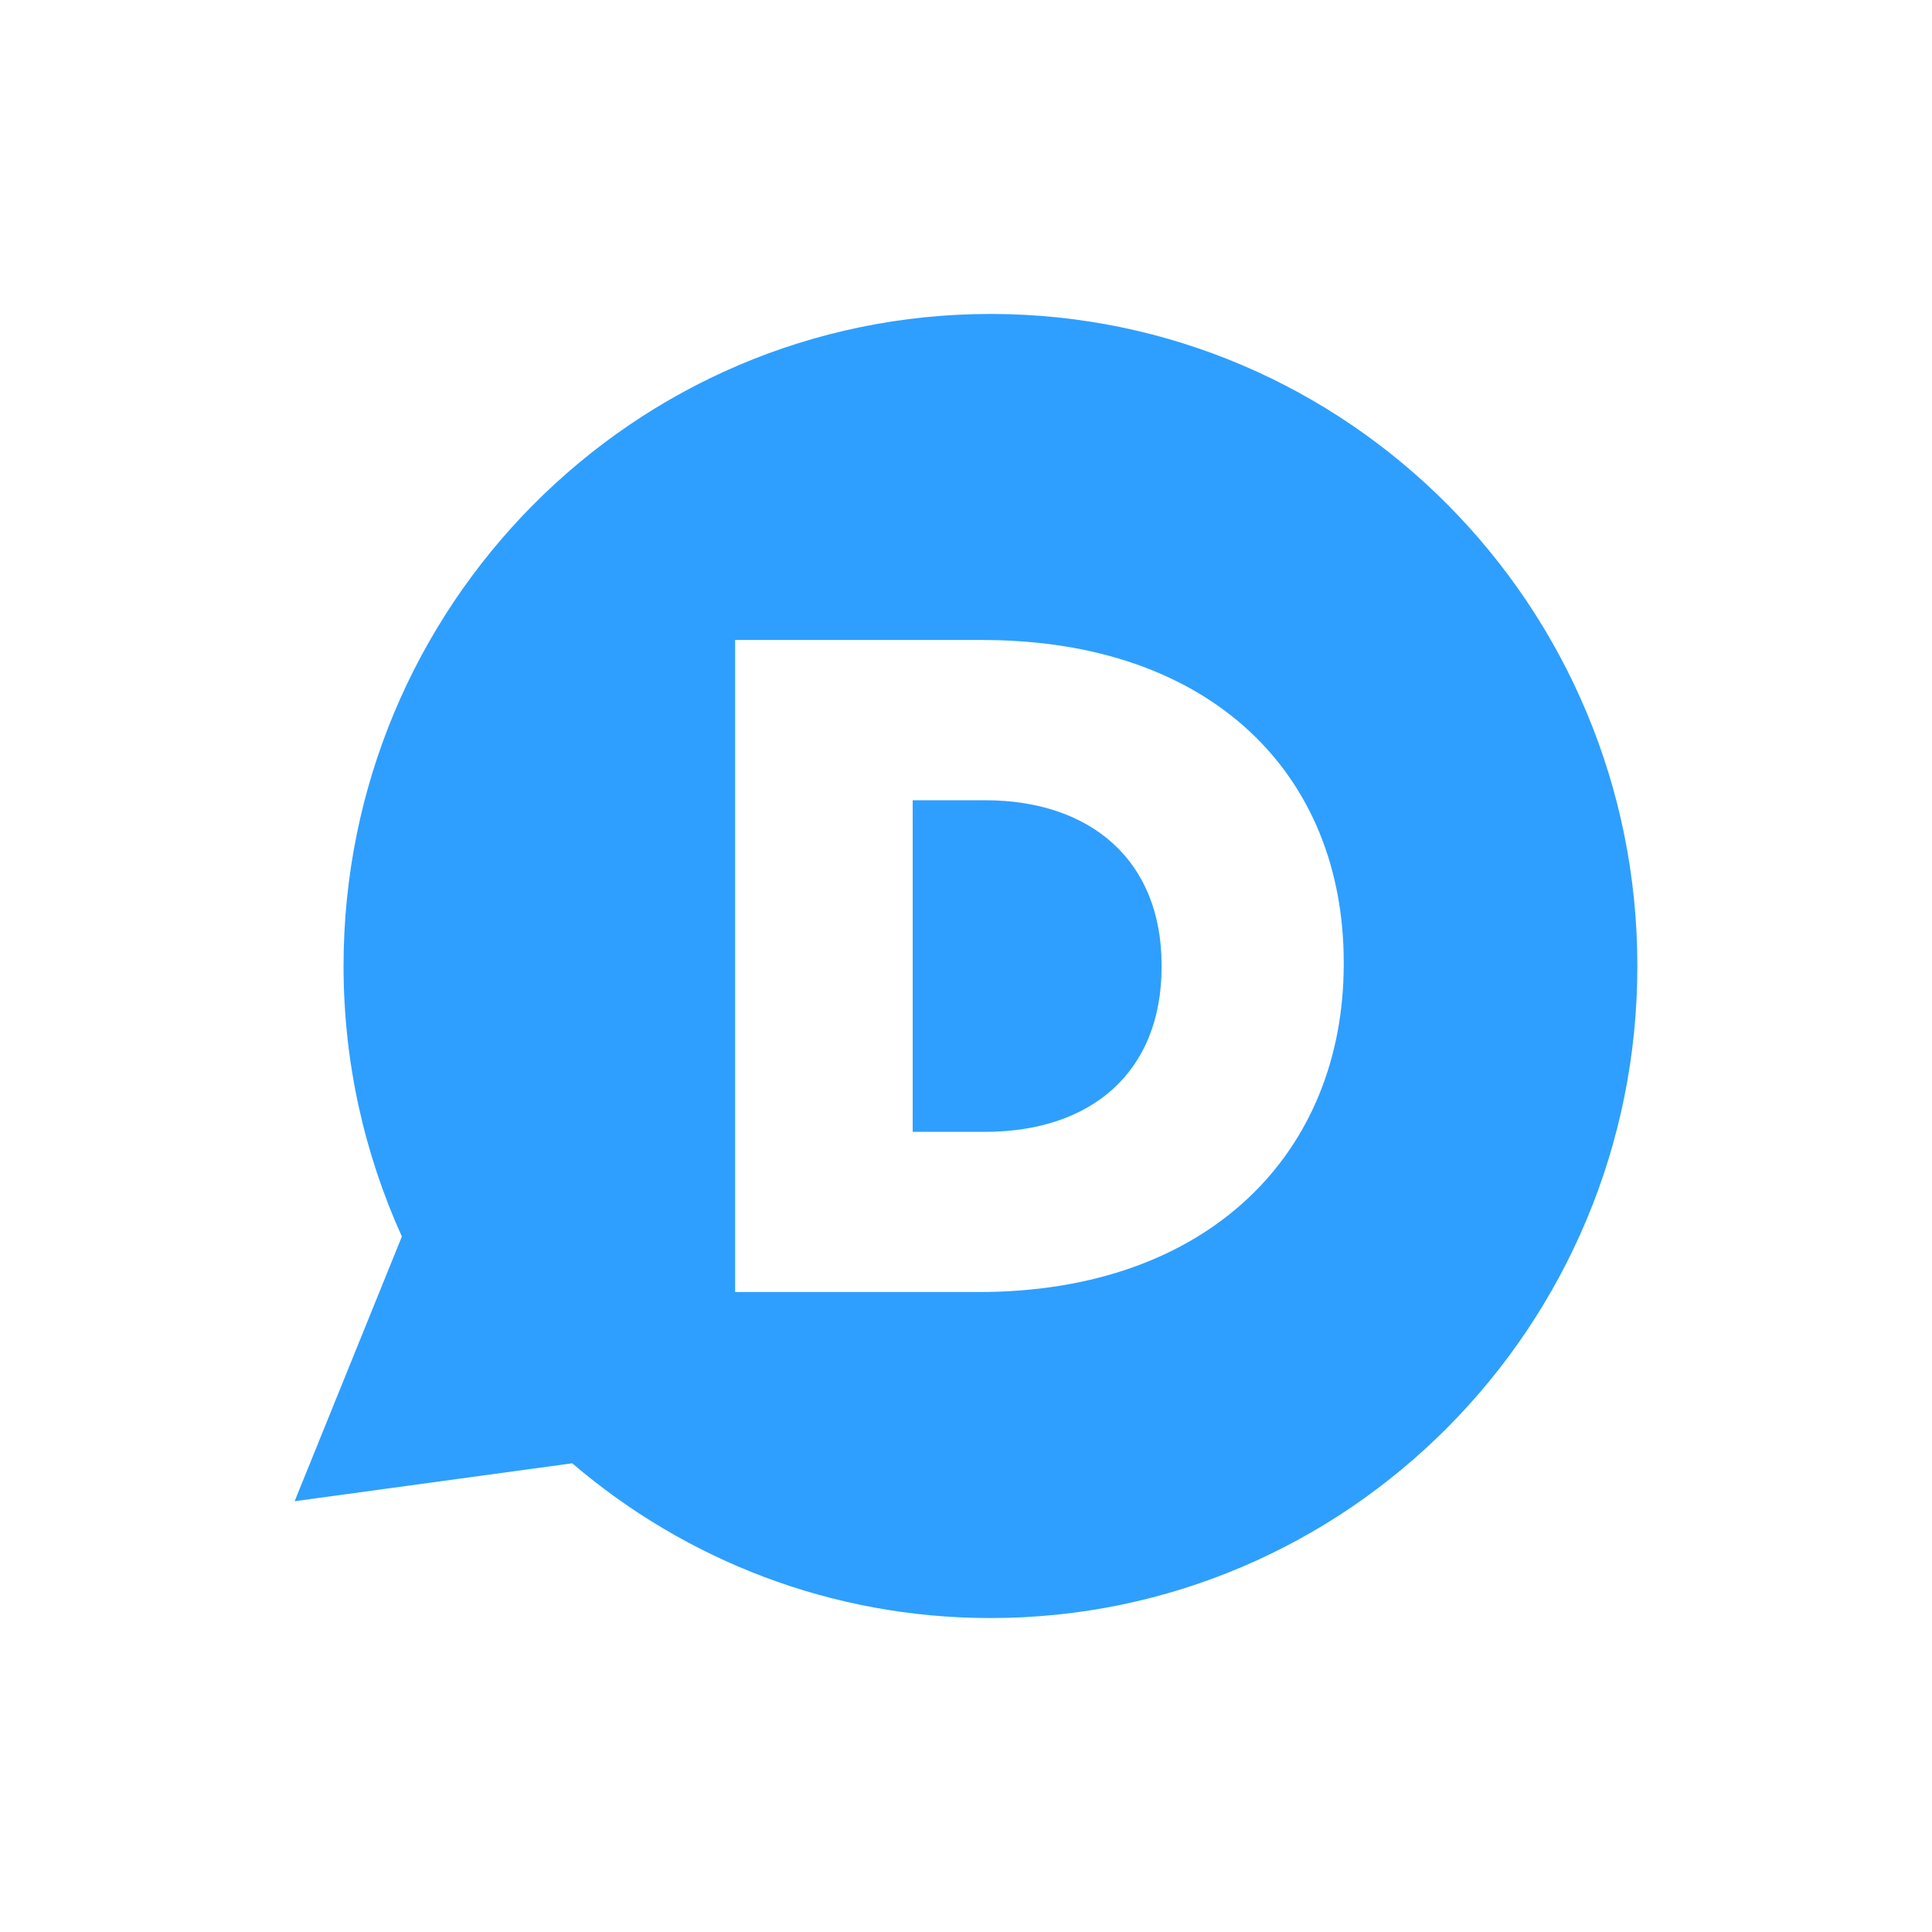<?xml version="1.0" encoding="utf-8"?>
<svg xmlns="http://www.w3.org/2000/svg" enable-background="new 0 0 200 200" height="200px" id="Layer_1" version="1.1" viewBox="0 0 200 200" width="200px" x="0px" y="0px">
<g id="Layer_2">
</g>
<path d="M102.535,167.5c-16.518,0-31.621-6.036-43.298-16.021L30.5,155.405l11.102-27.401&#xA;	c-3.868-8.535-6.038-18.01-6.038-28.004c0-37.277,29.984-67.5,66.971-67.5c36.984,0,66.965,30.223,66.965,67.5&#xA;	C169.5,137.284,139.52,167.5,102.535,167.5z M139.102,99.807v-0.188c0-19.478-13.736-33.367-37.42-33.367h-25.58v67.5h25.201&#xA;	C125.171,133.753,139.102,119.284,139.102,99.807L139.102,99.807z M101.964,117.168h-7.482V82.841h7.482&#xA;	c10.989,0,18.283,6.265,18.283,17.07v0.188C120.247,110.995,112.953,117.168,101.964,117.168z" fill="#2E9FFF"/>
</svg>